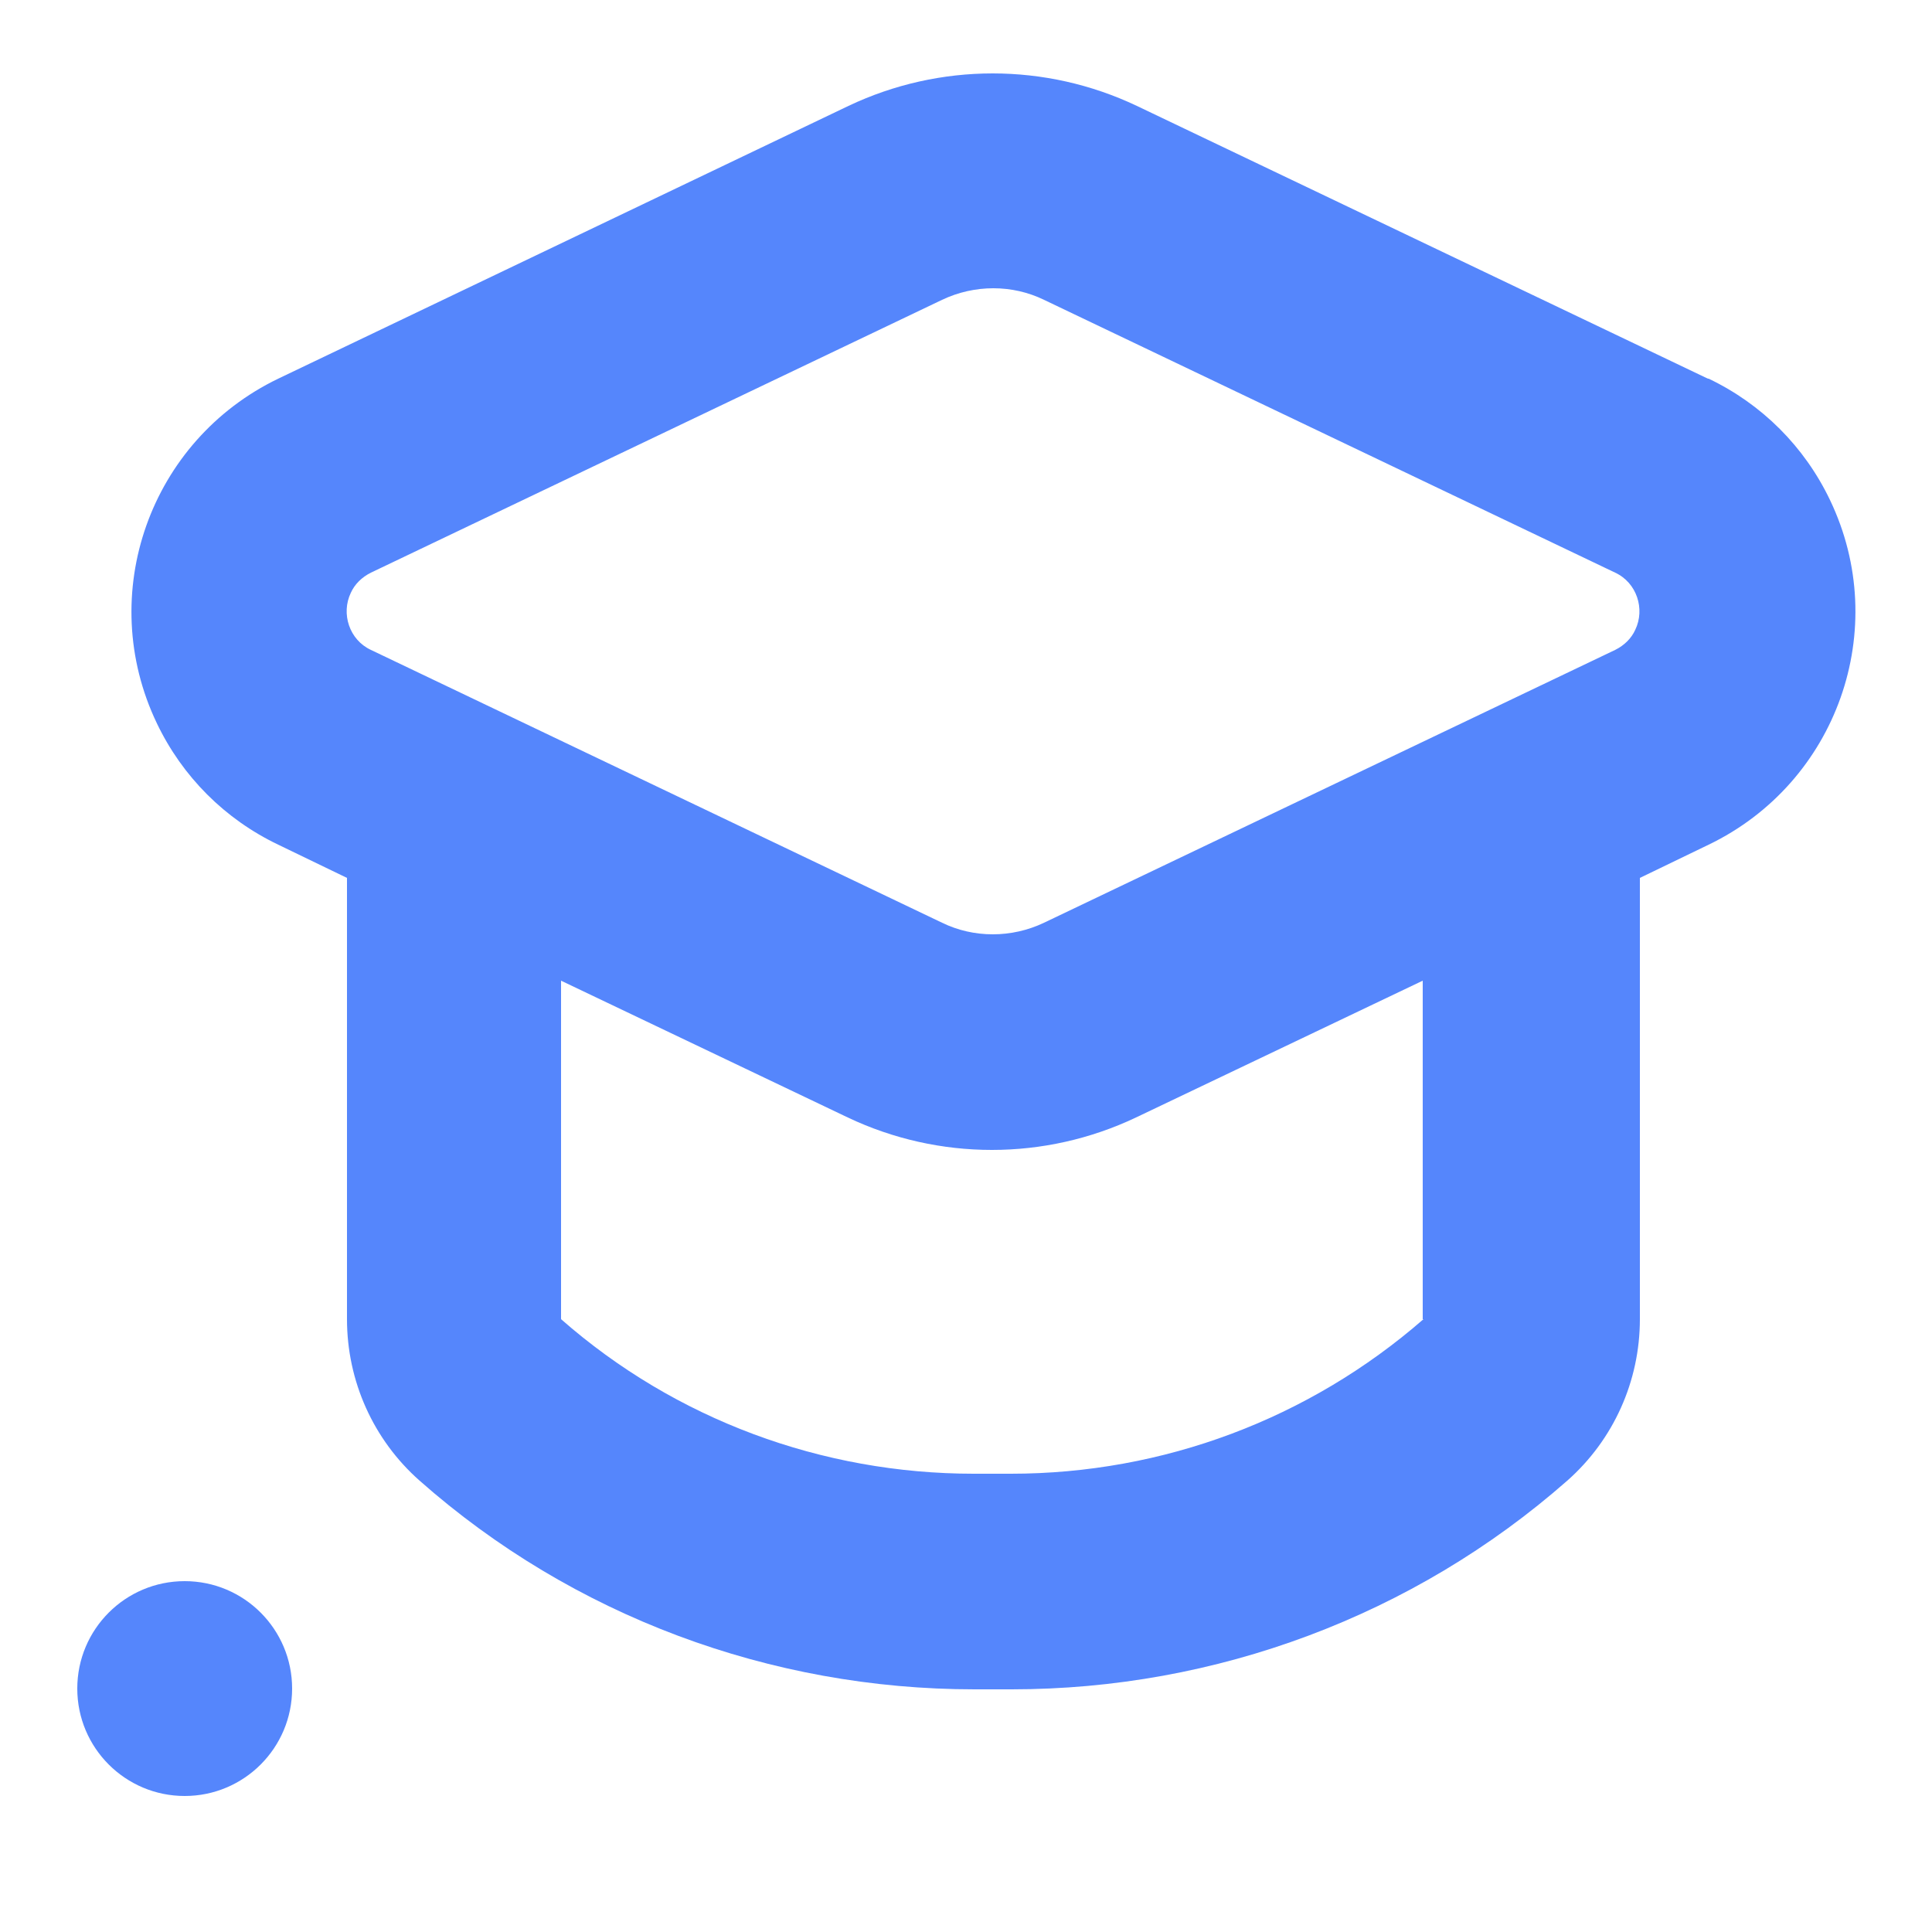 <?xml version="1.0" encoding="UTF-8"?><svg id="Calque_1" xmlns="http://www.w3.org/2000/svg" viewBox="0 0 25 25"><defs><style>.cls-1{fill:#5586fc;stroke-width:0px;}</style></defs><circle class="cls-1" cx="2.39" cy="21.85" r="1.39"/><path class="cls-1" d="M22.1,4.9l-7.39-3.53c-1.18-.56-2.55-.56-3.73,0l-7.38,3.53c-1.66.8-2.37,2.79-1.57,4.46.33.69.88,1.24,1.57,1.57l.89.43v5.71c0,.8.34,1.56.94,2.09,1.98,1.75,4.54,2.7,7.18,2.7h.48c2.64,0,5.2-.95,7.19-2.7.6-.53.94-1.29.94-2.09v-5.71l.89-.43c1.66-.8,2.37-2.79,1.57-4.46-.33-.69-.88-1.24-1.57-1.57ZM18.42,17.07c-1.48,1.29-3.37,2-5.34,2h-.48c-1.96,0-3.86-.7-5.34-2v-4.38l3.71,1.77c1.18.56,2.55.56,3.73,0l3.71-1.77v4.38ZM20.9,8.41l-7.39,3.53c-.42.2-.91.2-1.32,0l-7.39-3.53c-.28-.13-.39-.47-.26-.74.05-.11.14-.2.26-.26l7.39-3.53c.42-.2.91-.2,1.32,0l7.39,3.53c.28.13.39.47.26.74-.05.11-.14.2-.26.26Z"/></svg>